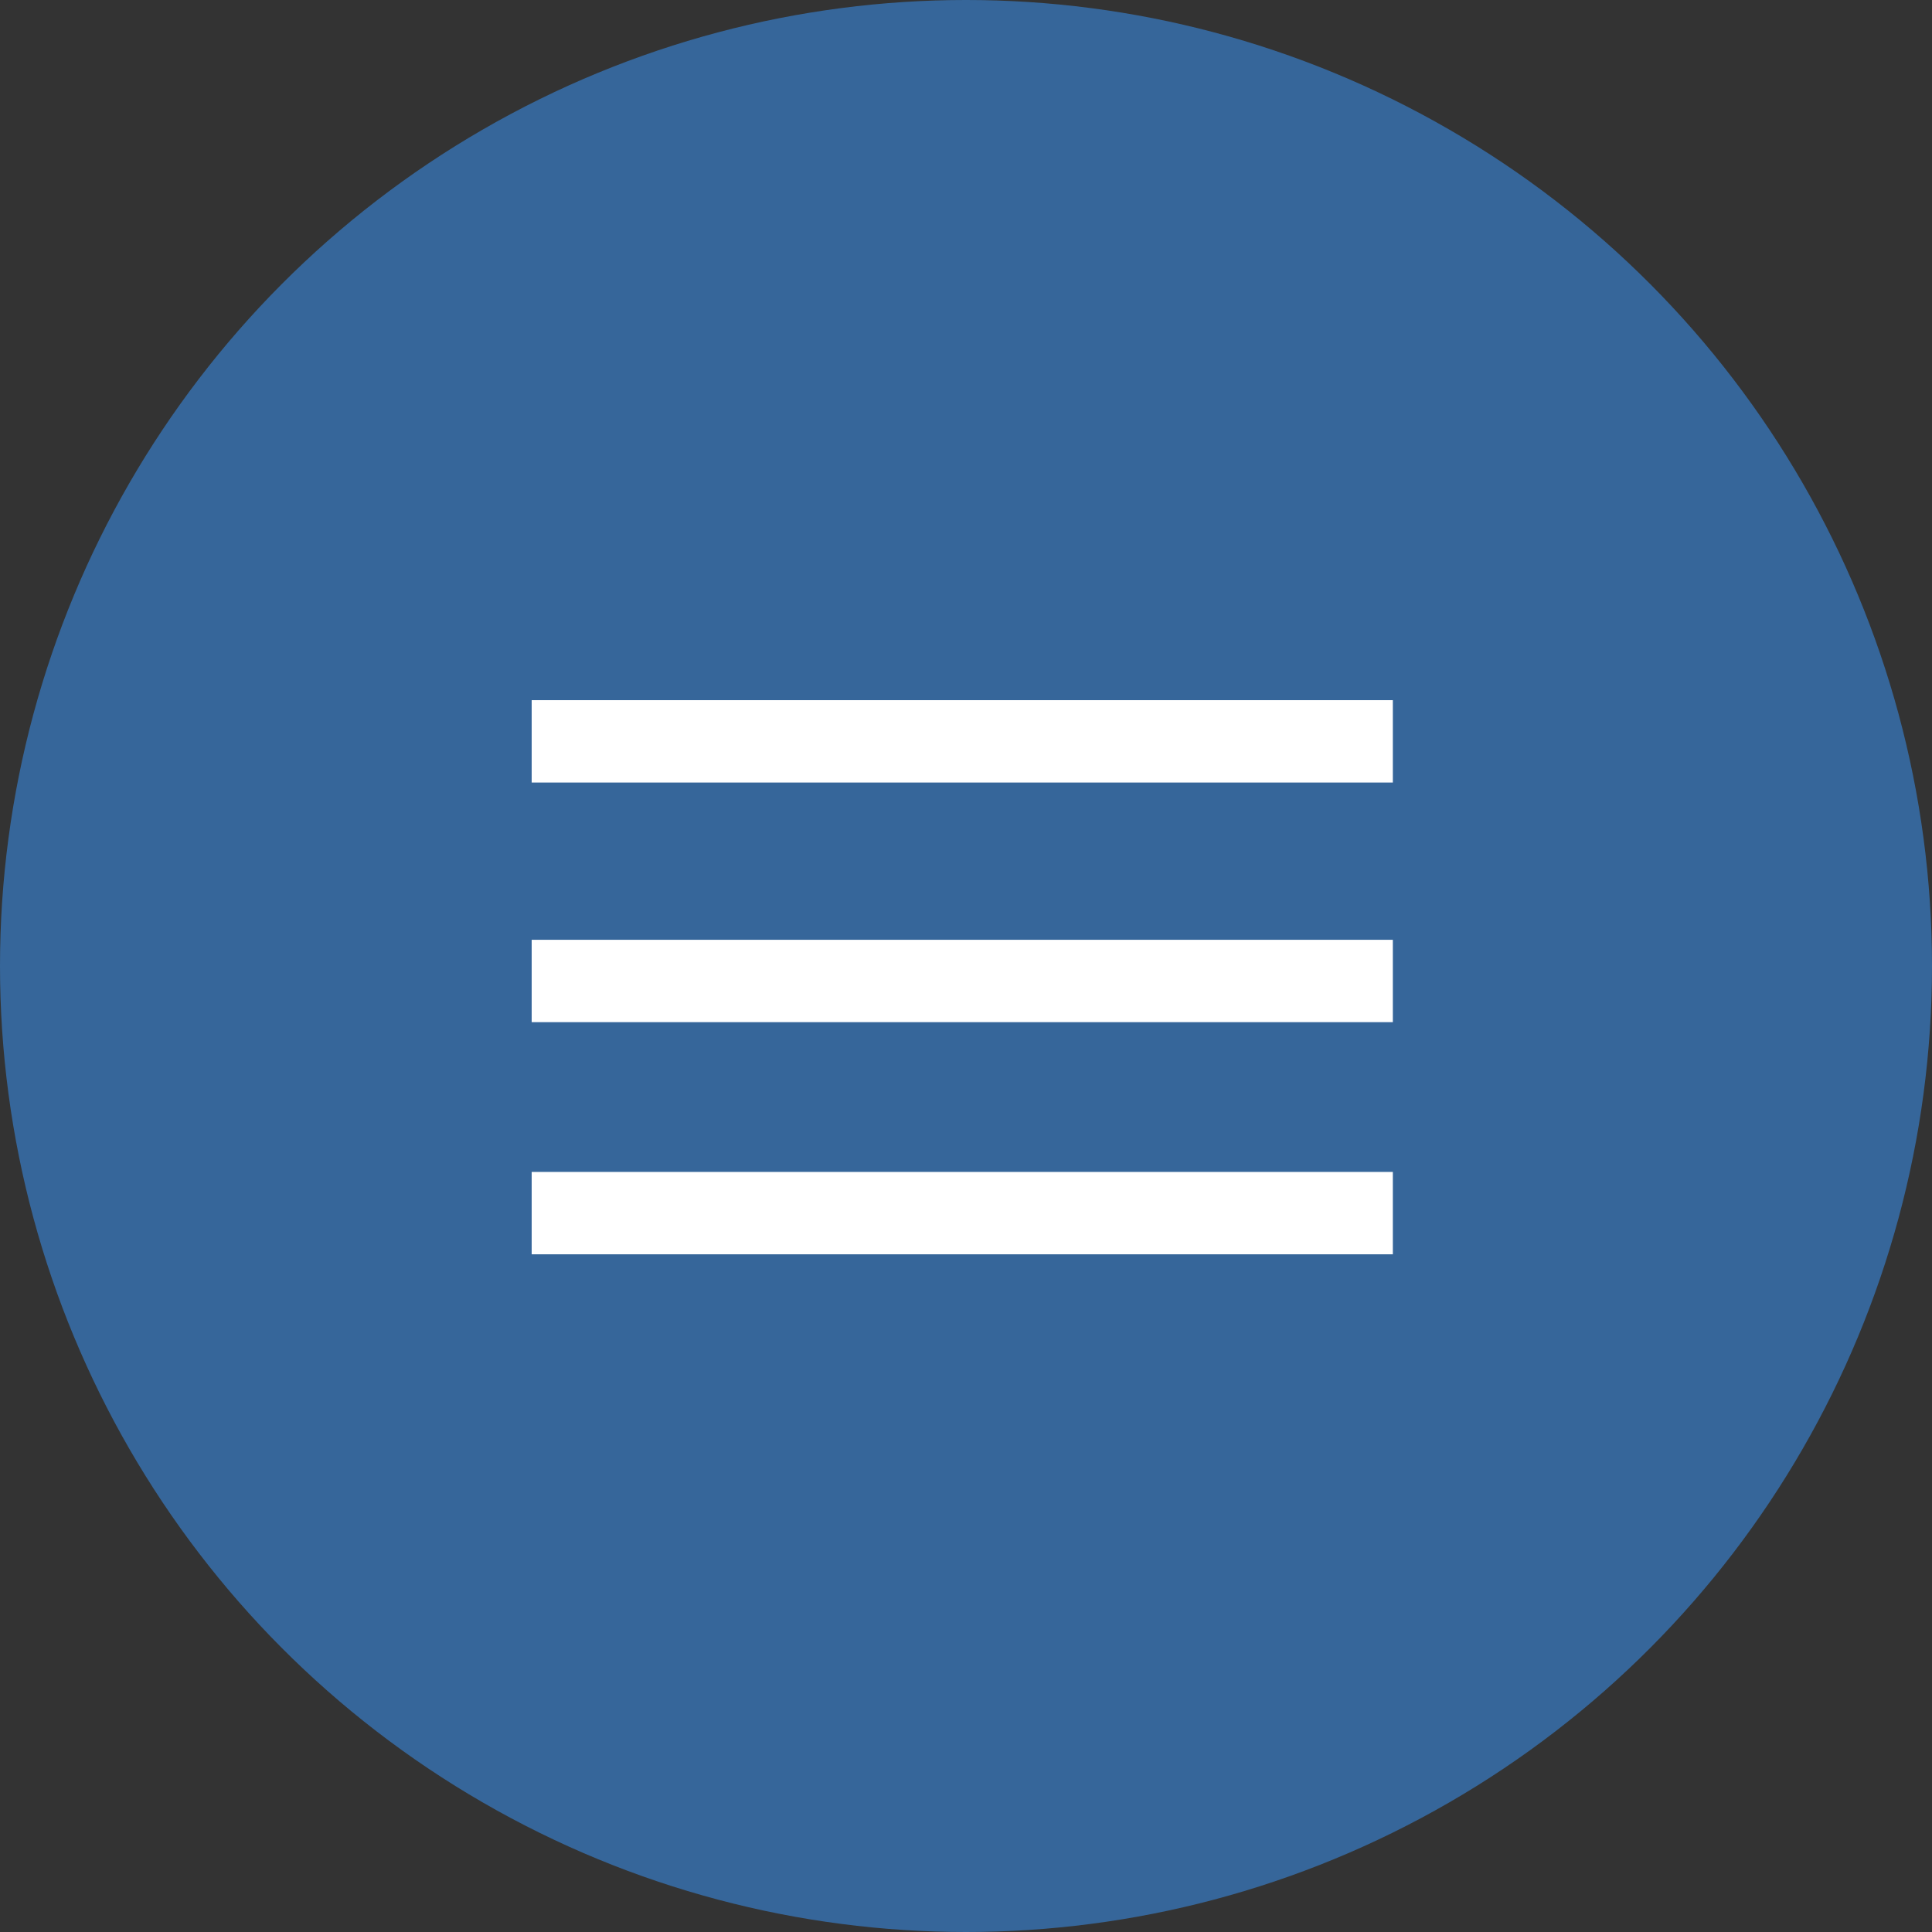 <?xml version="1.0" encoding="UTF-8"?> <svg xmlns="http://www.w3.org/2000/svg" width="516" height="516" viewBox="0 0 516 516" fill="none"><rect x="0" y="0" width="516" height="516" fill="#333333" stroke="none"/> <circle cx="258" cy="258" r="258" fill="#36669A"></circle> <rect x="142" y="187" width="230" height="22" fill="white"></rect> <rect x="142" y="251" width="230" height="22" fill="white"></rect> <rect x="142" y="313" width="230" height="22" fill="white"></rect> </svg> 